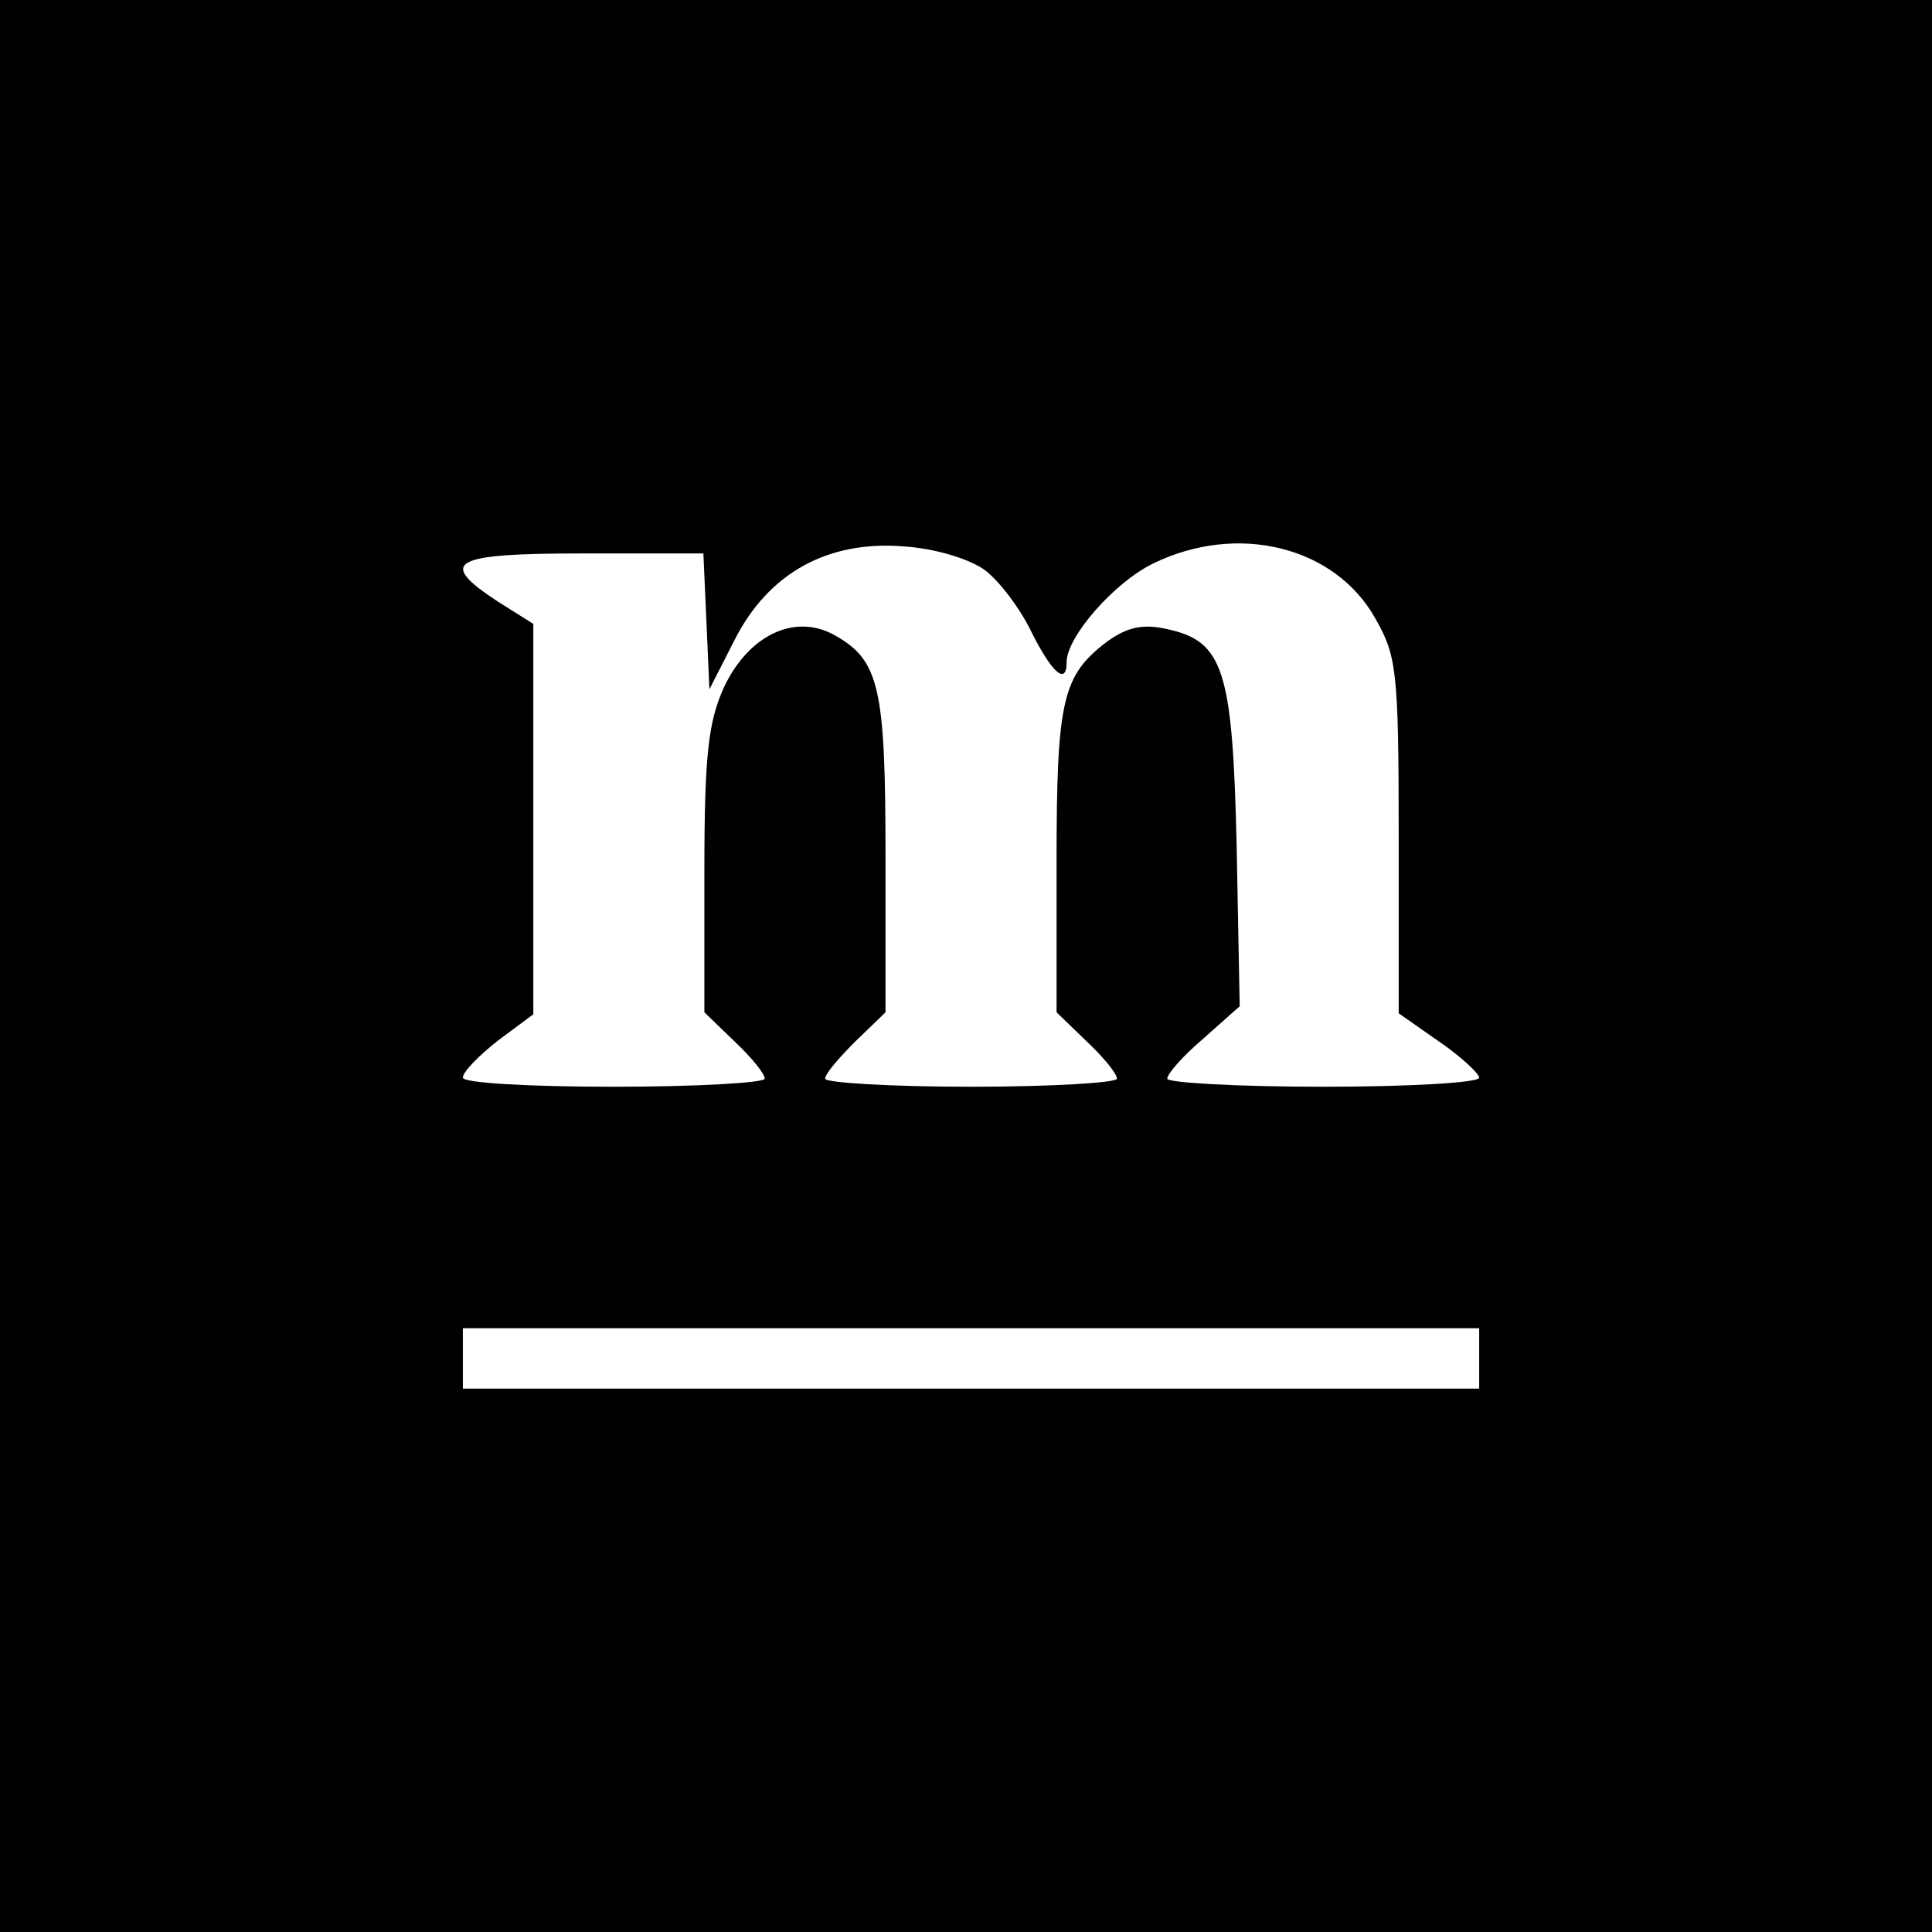 <?xml version="1.0" standalone="no"?>
<!DOCTYPE svg PUBLIC "-//W3C//DTD SVG 20010904//EN"
 "http://www.w3.org/TR/2001/REC-SVG-20010904/DTD/svg10.dtd">
<svg version="1.0" xmlns="http://www.w3.org/2000/svg"
 width="192pt" height="192pt" viewBox="0 0 192 192"
 preserveAspectRatio="xMidYMid meet">
<g transform="translate(0,192) scale(0.1,-0.1)"
fill="#000000" stroke="none">
<path d="M0 960 l0 -960 960 0 960 0 0 960 0 960 -960 0 -960 0 0 -960z m978
394 c15 -11 36 -39 47 -62 20 -40 35 -54 35 -30 0 25 47 79 86 98 84 41 181
17 221 -55 21 -37 23 -52 23 -216 l0 -176 40 -28 c22 -15 40 -32 40 -36 0 -5
-70 -9 -155 -9 -85 0 -155 4 -155 8 0 5 16 23 36 40 l36 32 -3 158 c-4 177
-13 205 -70 217 -23 5 -38 2 -58 -12 -45 -34 -51 -57 -51 -219 l0 -150 30 -29
c17 -16 30 -32 30 -37 0 -4 -65 -8 -145 -8 -80 0 -145 4 -145 8 0 5 14 21 30
37 l30 29 0 155 c0 168 -6 195 -51 220 -40 22 -86 -1 -110 -53 -15 -34 -19
-66 -19 -182 l0 -140 30 -29 c17 -16 30 -32 30 -37 0 -4 -67 -8 -150 -8 -88 0
-150 4 -150 9 0 6 16 22 35 37 l35 26 0 194 0 194 -35 22 c-61 40 -47 48 85
48 l119 0 3 -67 3 -68 25 49 c34 67 93 99 168 93 31 -2 64 -12 80 -23z m492
-784 l0 -30 -505 0 -505 0 0 30 0 30 505 0 505 0 0 -30z"/>
</g>
</svg>
